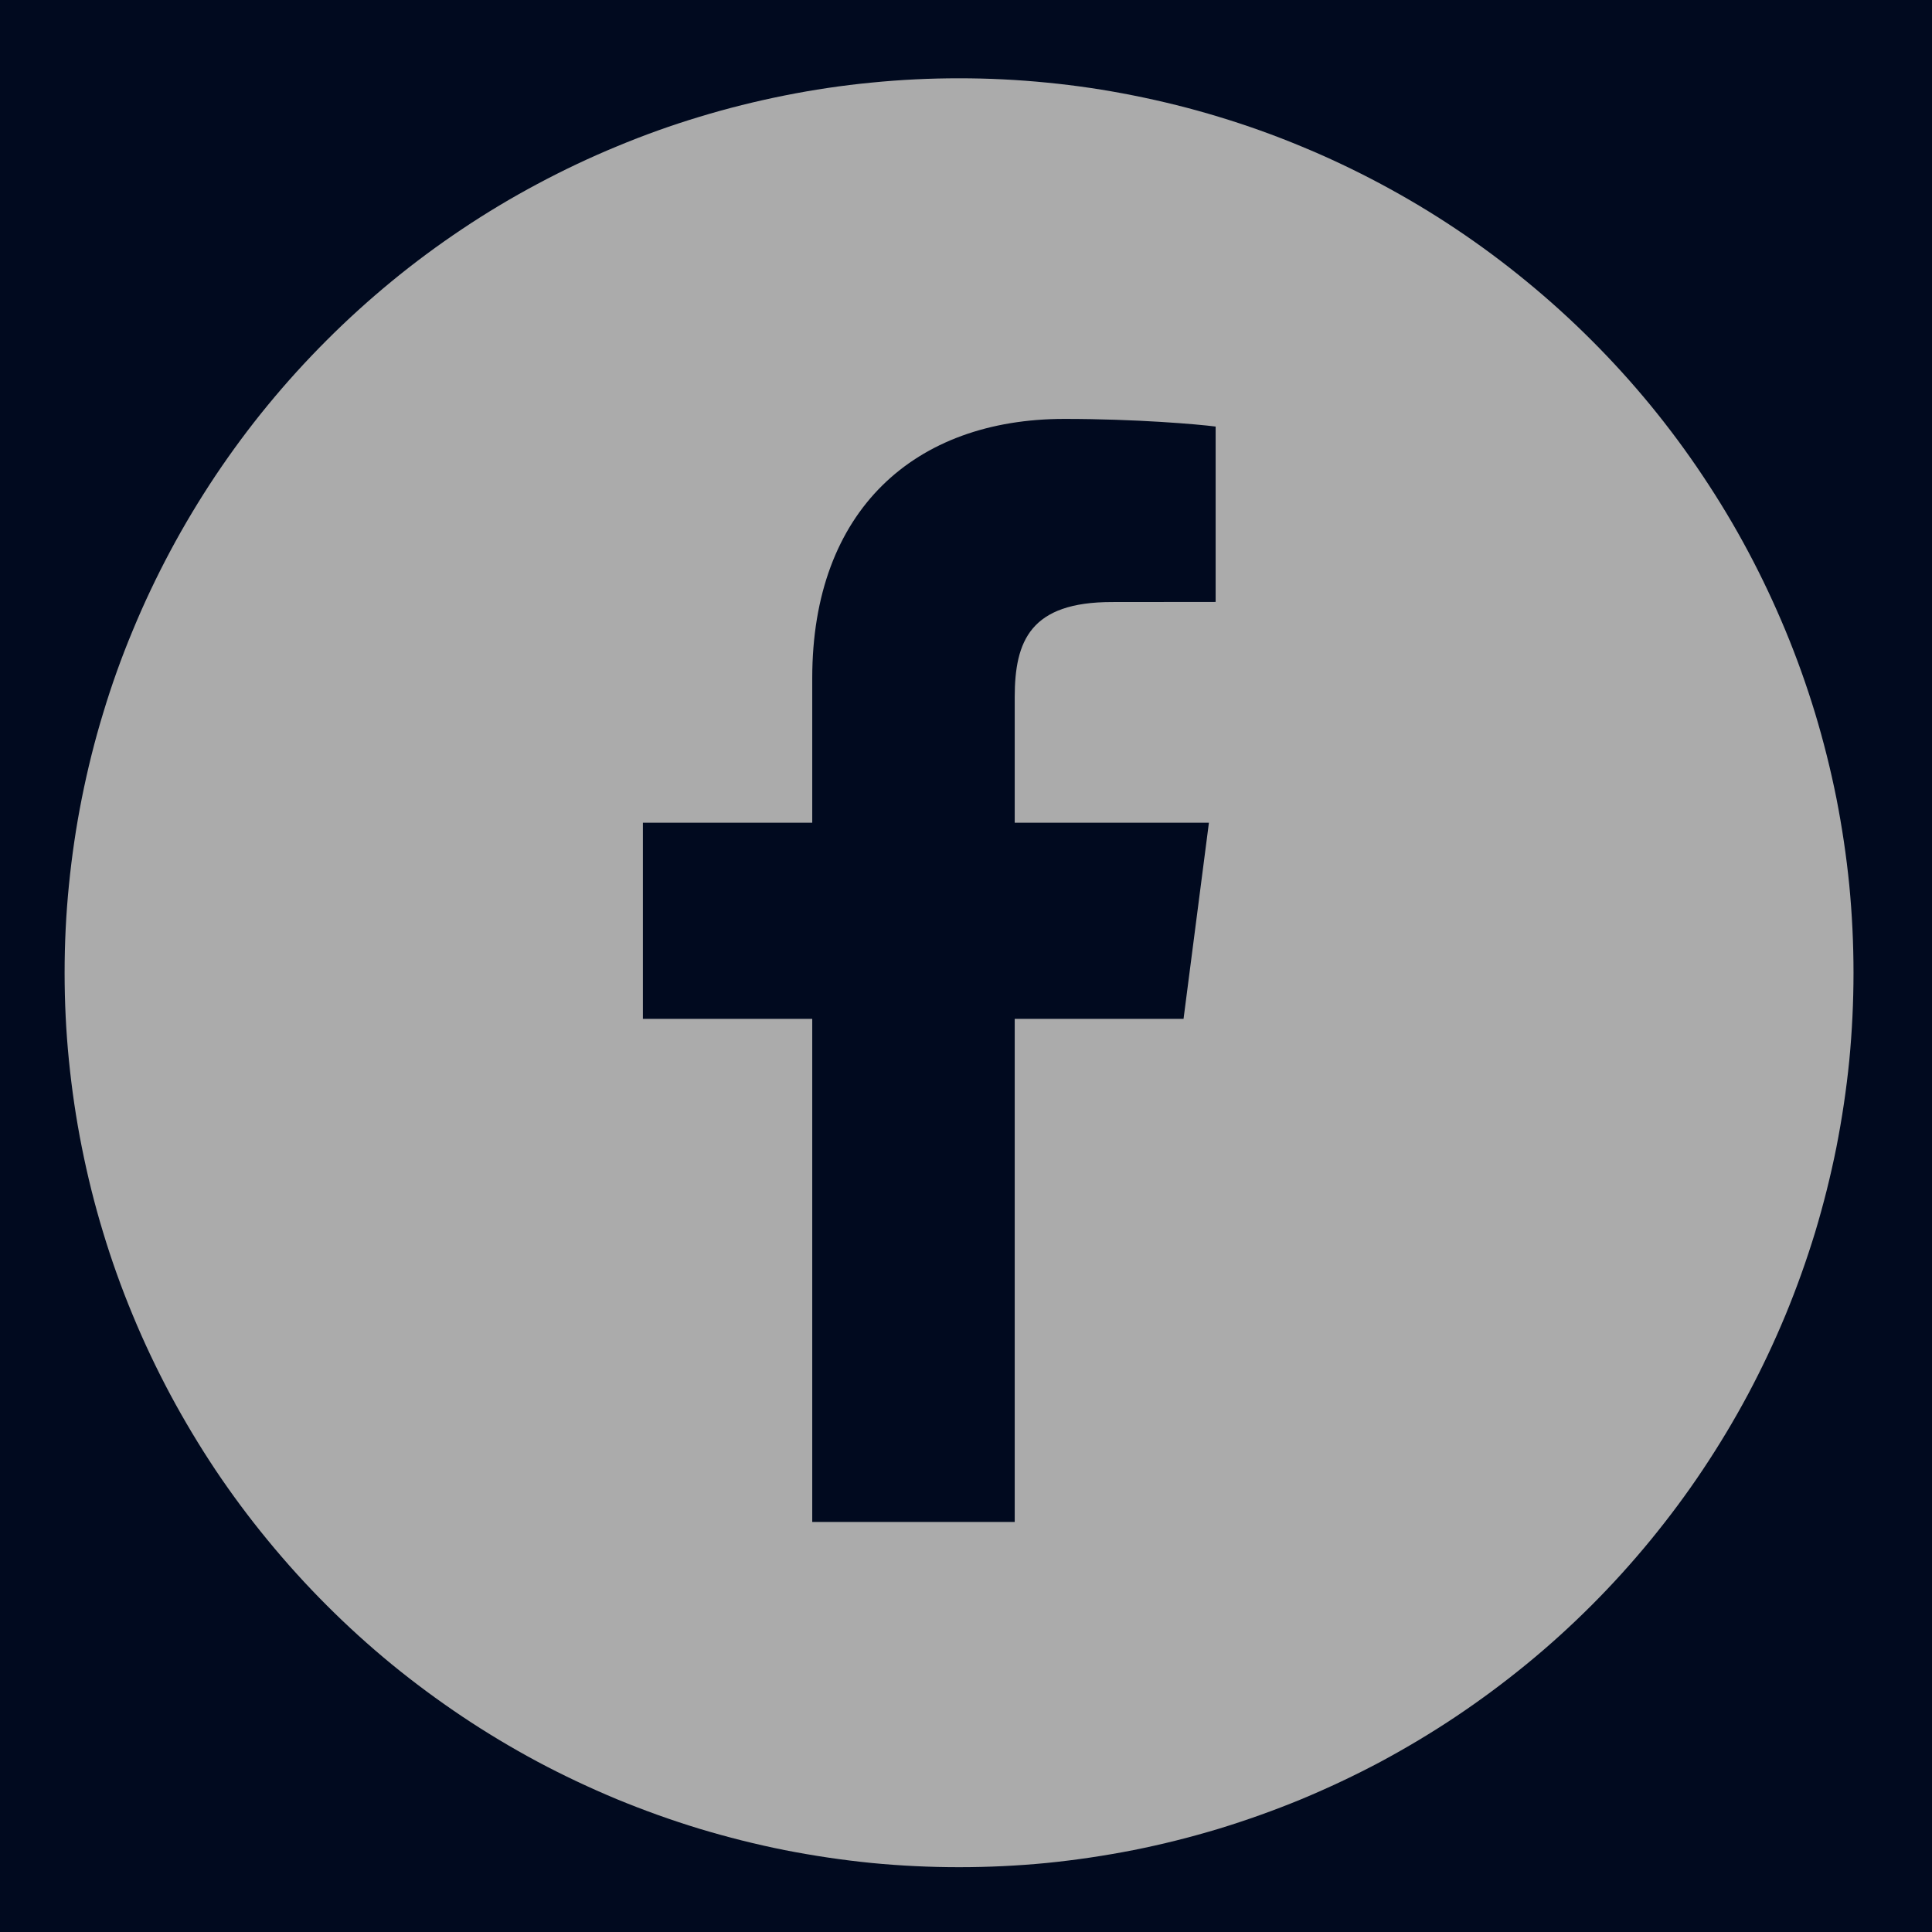 <svg xmlns="http://www.w3.org/2000/svg" xmlns:xlink="http://www.w3.org/1999/xlink" width="100" zoomAndPan="magnify" viewBox="0 0 75 75" height="100" preserveAspectRatio="xMidYMid meet" version="1.0"><defs><clipPath id="1784641db0"><path d="M 2.508 3.039 L 72 3.039 L 72 72.789 L 2.508 72.789 Z M 2.508 3.039 " clip-rule="nonzero"/></clipPath></defs><rect x="-7.5" width="90" fill="#ffffff" y="-7.5" height="90" fill-opacity="1"/><rect x="-7.5" width="90" fill="#010a1f" y="-7.5" height="90" fill-opacity="1"/><g clip-path="url(#1784641db0)"><path fill="#ababab" d="M 71.953 37.762 C 71.953 38.898 71.898 40.035 71.789 41.168 C 71.676 42.297 71.508 43.422 71.289 44.535 C 71.066 45.652 70.789 46.754 70.461 47.844 C 70.129 48.93 69.746 50 69.312 51.051 C 68.875 52.102 68.391 53.129 67.855 54.133 C 67.32 55.133 66.734 56.109 66.102 57.055 C 65.473 58 64.793 58.91 64.074 59.789 C 63.352 60.668 62.59 61.512 61.785 62.316 C 60.98 63.121 60.141 63.883 59.258 64.605 C 58.379 65.324 57.469 66 56.523 66.633 C 55.578 67.266 54.602 67.848 53.602 68.387 C 52.598 68.922 51.57 69.406 50.52 69.844 C 49.469 70.277 48.398 70.66 47.312 70.992 C 46.223 71.32 45.121 71.598 44.004 71.82 C 42.891 72.039 41.766 72.207 40.637 72.32 C 39.504 72.43 38.367 72.484 37.23 72.484 C 36.094 72.484 34.961 72.43 33.828 72.32 C 32.695 72.207 31.574 72.039 30.457 71.82 C 29.344 71.598 28.242 71.32 27.152 70.992 C 26.062 70.66 24.996 70.277 23.945 69.844 C 22.895 69.406 21.867 68.922 20.863 68.387 C 19.859 67.848 18.887 67.266 17.941 66.633 C 16.996 66 16.082 65.324 15.203 64.605 C 14.324 63.883 13.484 63.121 12.68 62.316 C 11.875 61.512 11.113 60.668 10.391 59.789 C 9.668 58.91 8.992 58 8.359 57.055 C 7.73 56.109 7.145 55.133 6.609 54.133 C 6.074 53.129 5.586 52.102 5.152 51.051 C 4.715 50 4.332 48.93 4.004 47.844 C 3.672 46.754 3.398 45.652 3.176 44.535 C 2.953 43.422 2.789 42.297 2.676 41.168 C 2.562 40.035 2.508 38.898 2.508 37.762 C 2.508 36.625 2.562 35.492 2.676 34.359 C 2.789 33.227 2.953 32.105 3.176 30.988 C 3.398 29.875 3.672 28.77 4.004 27.684 C 4.332 26.594 4.715 25.523 5.152 24.477 C 5.586 23.426 6.074 22.398 6.609 21.395 C 7.145 20.391 7.73 19.418 8.359 18.473 C 8.992 17.527 9.668 16.613 10.391 15.734 C 11.113 14.855 11.875 14.016 12.68 13.211 C 13.484 12.406 14.324 11.645 15.203 10.922 C 16.082 10.199 16.996 9.523 17.941 8.891 C 18.887 8.258 19.859 7.676 20.863 7.141 C 21.867 6.605 22.895 6.117 23.945 5.684 C 24.996 5.246 26.062 4.863 27.152 4.535 C 28.242 4.203 29.344 3.93 30.457 3.707 C 31.574 3.484 32.695 3.316 33.828 3.207 C 34.961 3.094 36.094 3.039 37.23 3.039 C 38.367 3.039 39.504 3.094 40.637 3.207 C 41.766 3.316 42.891 3.484 44.004 3.707 C 45.121 3.93 46.223 4.203 47.312 4.535 C 48.398 4.863 49.469 5.246 50.52 5.684 C 51.57 6.117 52.598 6.605 53.602 7.141 C 54.602 7.676 55.578 8.258 56.523 8.891 C 57.469 9.523 58.379 10.199 59.258 10.922 C 60.141 11.645 60.98 12.406 61.785 13.211 C 62.59 14.016 63.352 14.855 64.074 15.734 C 64.793 16.613 65.473 17.527 66.102 18.473 C 66.734 19.418 67.32 20.391 67.855 21.395 C 68.391 22.398 68.875 23.426 69.312 24.477 C 69.746 25.523 70.129 26.594 70.461 27.684 C 70.789 28.77 71.066 29.875 71.289 30.988 C 71.508 32.105 71.676 33.227 71.789 34.359 C 71.898 35.492 71.953 36.625 71.953 37.762 Z M 71.953 37.762 " fill-opacity="1" fill-rule="nonzero"/></g><path fill="#010a1f" d="M 45.945 39.551 L 46.93 31.938 L 39.391 31.938 L 39.391 27.074 C 39.391 24.871 40.004 23.371 43.164 23.371 L 47.191 23.367 L 47.191 16.559 C 46.496 16.469 44.105 16.262 41.32 16.262 C 35.508 16.262 31.531 19.809 31.531 26.324 L 31.531 31.938 L 24.957 31.938 L 24.957 39.551 L 31.531 39.551 L 31.531 59.082 L 39.391 59.082 L 39.391 39.551 Z M 45.945 39.551 " fill-opacity="1" fill-rule="nonzero"/></svg>